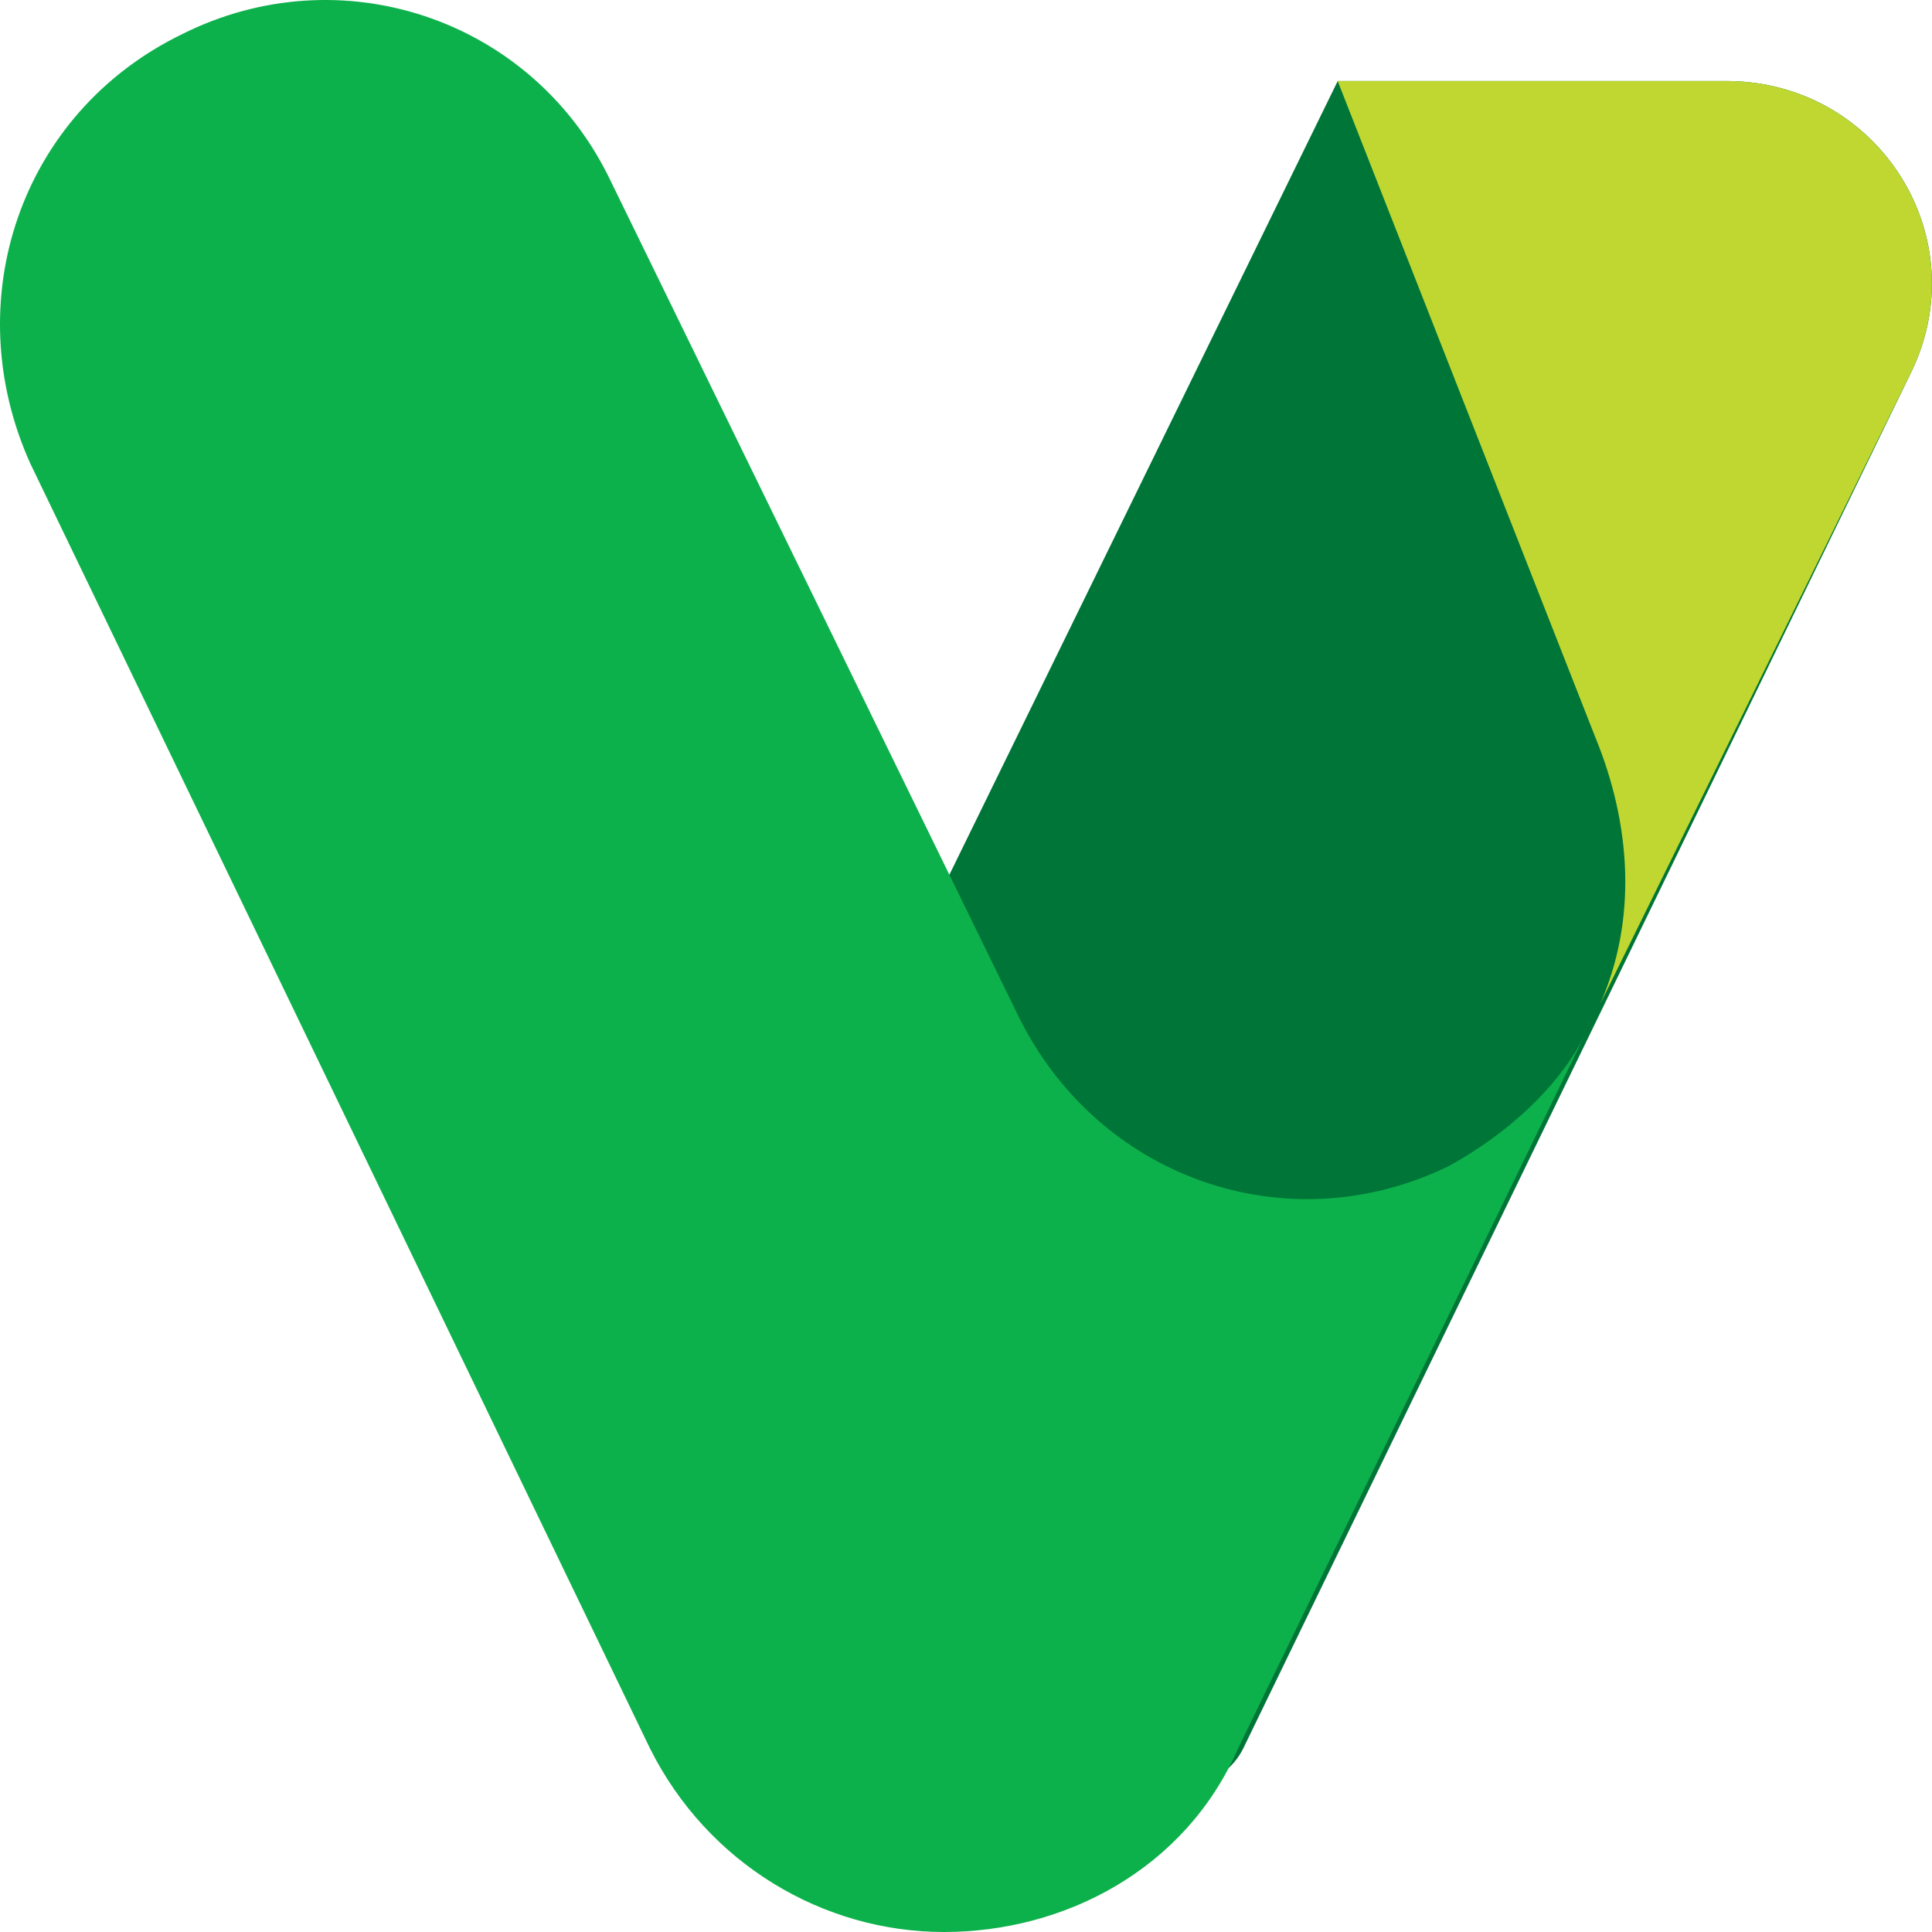 <svg width="32" height="32" viewBox="0 0 32 32" fill="none" xmlns="http://www.w3.org/2000/svg">
<path d="M10.939 24.27L22.157 1.342H28.593C31.115 1.342 32.767 3.947 31.636 6.205L20.592 28.96C19.287 31.565 9.721 26.875 10.939 24.27Z" fill="#007538"/>
<path d="M23.985 19.32C21.289 20.623 18.158 19.494 16.854 16.802L10.07 2.906C8.766 0.3 5.635 -0.742 3.026 0.561C0.33 1.864 -0.713 4.99 0.504 7.682L10.766 28.96C11.723 30.871 13.636 32 15.636 32C17.636 32 19.636 30.958 20.506 28.96L26.246 17.149C25.811 18.017 24.941 18.799 23.985 19.32Z" fill="#0DB14B"/>
<path d="M22.156 1.342H28.592C31.114 1.342 32.766 3.947 31.635 6.205L26.505 16.627C27.113 15.238 27.026 13.674 26.418 12.198L22.156 1.342Z" fill="#BFD730"/>
</svg>

